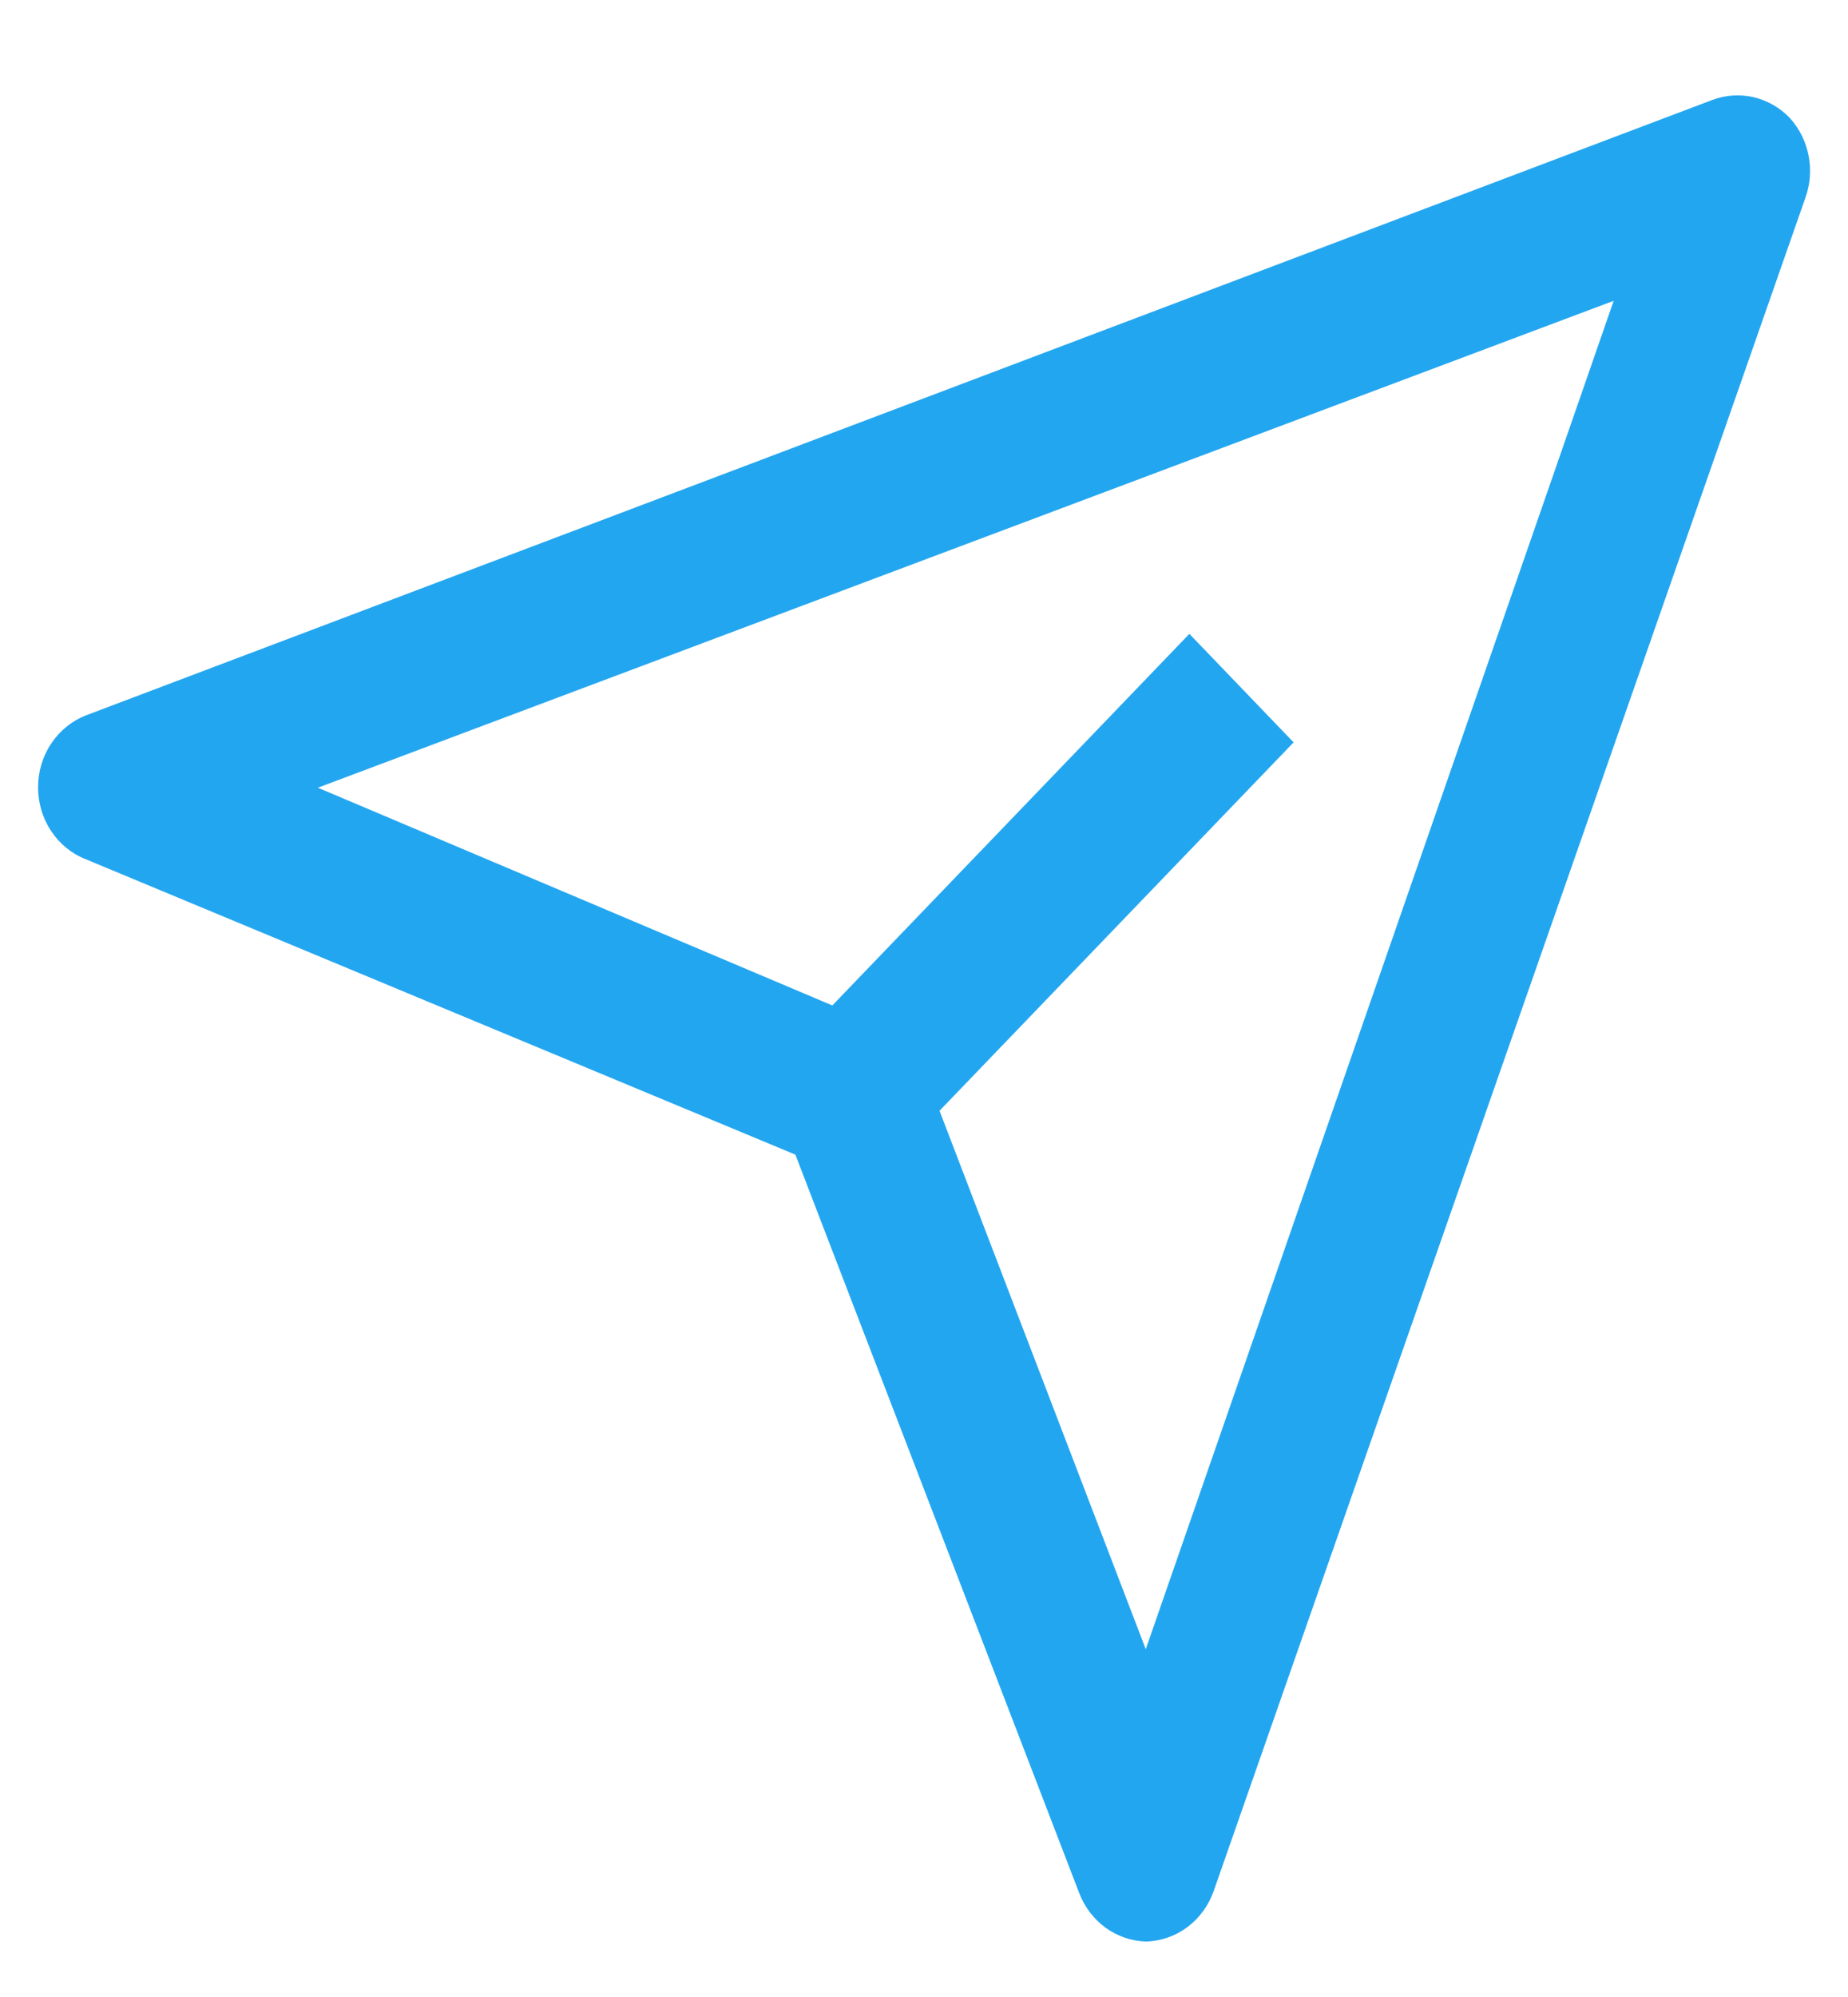 <svg width="25" height="27" viewBox="0 0 25 27" fill="none" xmlns="http://www.w3.org/2000/svg">
<g clip-path="url(#clip0_1483_395)">
<path d="M24.21 1.592C24.075 1.452 23.904 1.356 23.718 1.313C23.532 1.271 23.339 1.285 23.16 1.353L1.16 9.673C0.97 9.748 0.807 9.881 0.692 10.054C0.576 10.228 0.515 10.434 0.515 10.645C0.515 10.856 0.576 11.062 0.692 11.236C0.807 11.41 0.97 11.543 1.16 11.617L10.76 15.611L14.6 25.595C14.672 25.784 14.796 25.946 14.956 26.063C15.116 26.179 15.305 26.244 15.5 26.25C15.702 26.246 15.898 26.178 16.062 26.056C16.227 25.933 16.351 25.762 16.42 25.564L24.42 2.684C24.488 2.5 24.505 2.3 24.467 2.106C24.43 1.913 24.341 1.735 24.21 1.592ZM15.5 22.298L12.71 15.018L17.5 10.037L16.09 8.57L11.26 13.594L4.3 10.65L21.83 4.067L15.5 22.298Z" fill="#23A6F0"/>
</g>
<defs>
<clipPath id="clip0_1483_395">
<rect width="24" height="26" fill="white" transform="translate(0.5 0.25)"/>
</clipPath>
</defs>
</svg>
